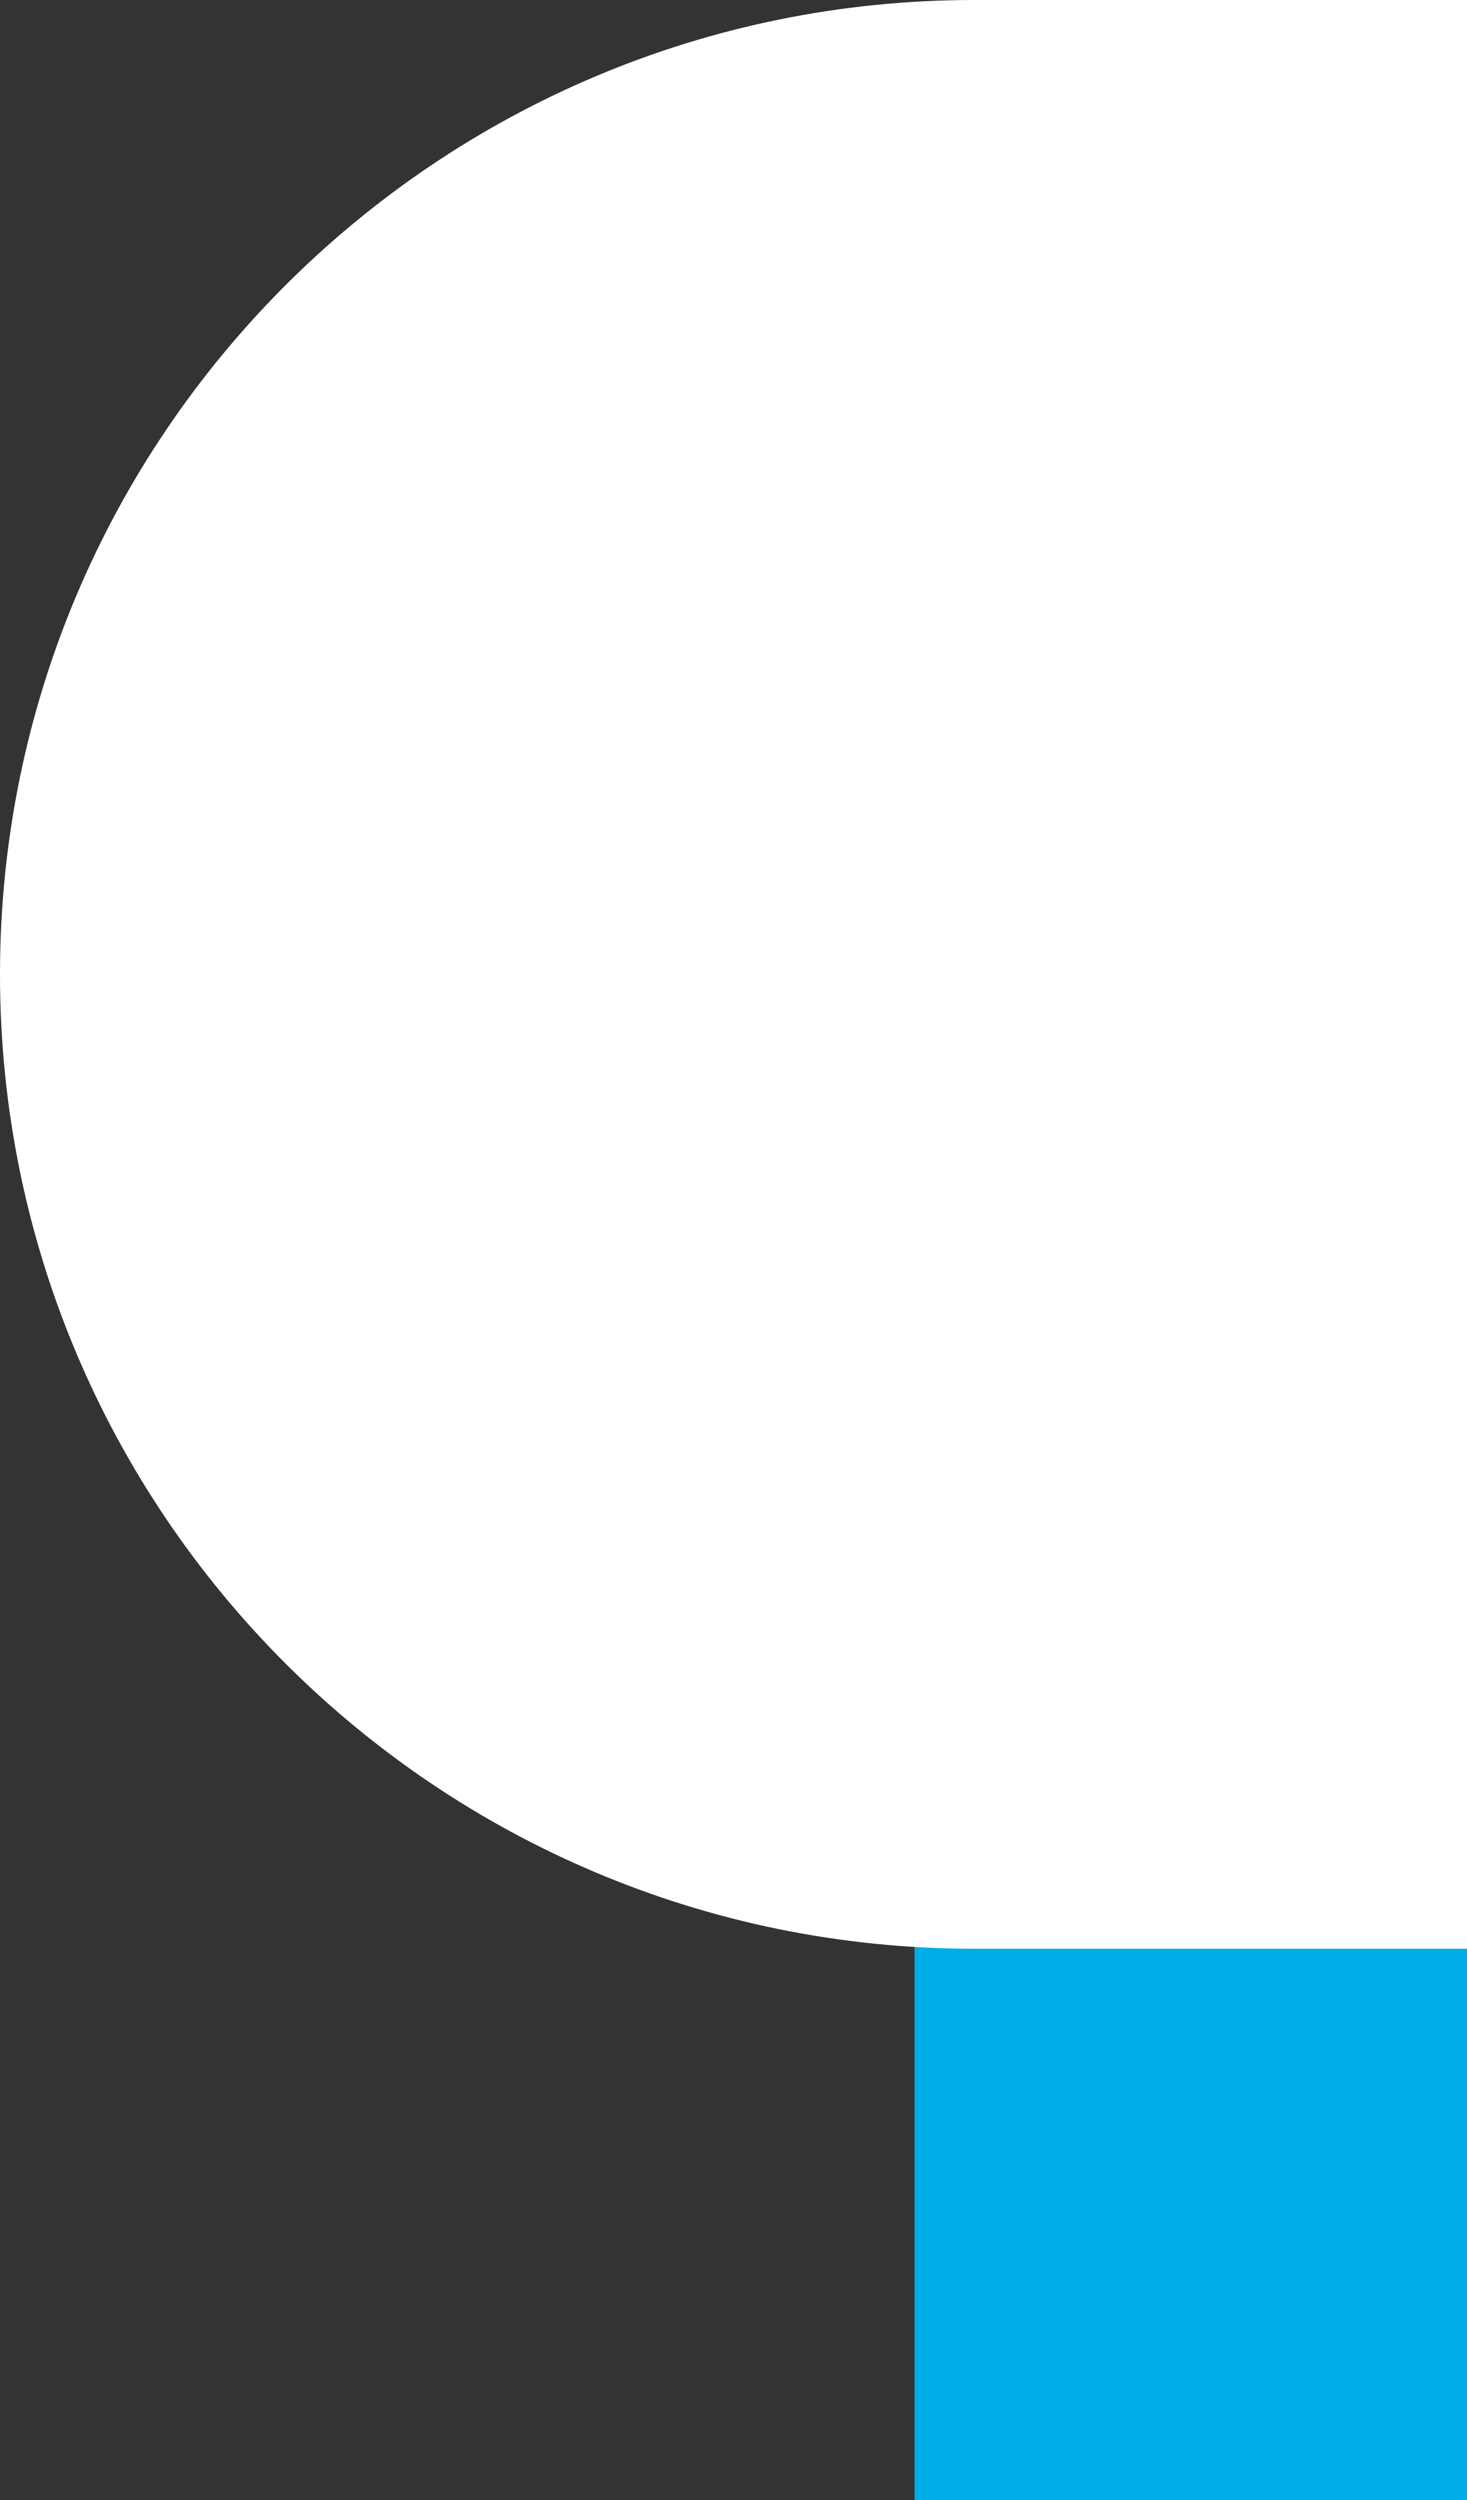 <?xml version="1.0" encoding="utf-8"?>
<!-- Generator: Adobe Illustrator 25.3.0, SVG Export Plug-In . SVG Version: 6.00 Build 0)  -->
<svg version="1.1" id="Laag_1" xmlns="http://www.w3.org/2000/svg" xmlns:xlink="http://www.w3.org/1999/xlink" x="0px" y="0px"
	 viewBox="0 0 353 601.52" enable-background="new 0 0 353 601.52" xml:space="preserve">
<rect x="0" y="0" width="353" height="601.52" fill="#333333" stroke="none"/>
<g>
	<rect x="220.07" y="463.08" fill="#00ADE6" width="132.93" height="138.44"/>
	<path fill="#FFFFFF" d="M353,468.88H234.44C104.96,468.88,0,363.92,0,234.44v0C0,104.96,104.96,0,234.44,0H353V468.88z"/>
</g>
<g>
	<defs>
		<rect id="SVGID_1_" x="-169.47" y="-395.45" width="456" height="456"/>
	</defs>
	<clipPath id="SVGID_2_">
		<use xlink:href="#SVGID_1_"  overflow="visible"/>
	</clipPath>
</g>
<g>
	<defs>
		<rect id="SVGID_3_" x="-169.47" y="-395.45" width="456" height="456"/>
	</defs>
	<clipPath id="SVGID_4_">
		<use xlink:href="#SVGID_3_"  overflow="visible"/>
	</clipPath>
</g>
</svg>
